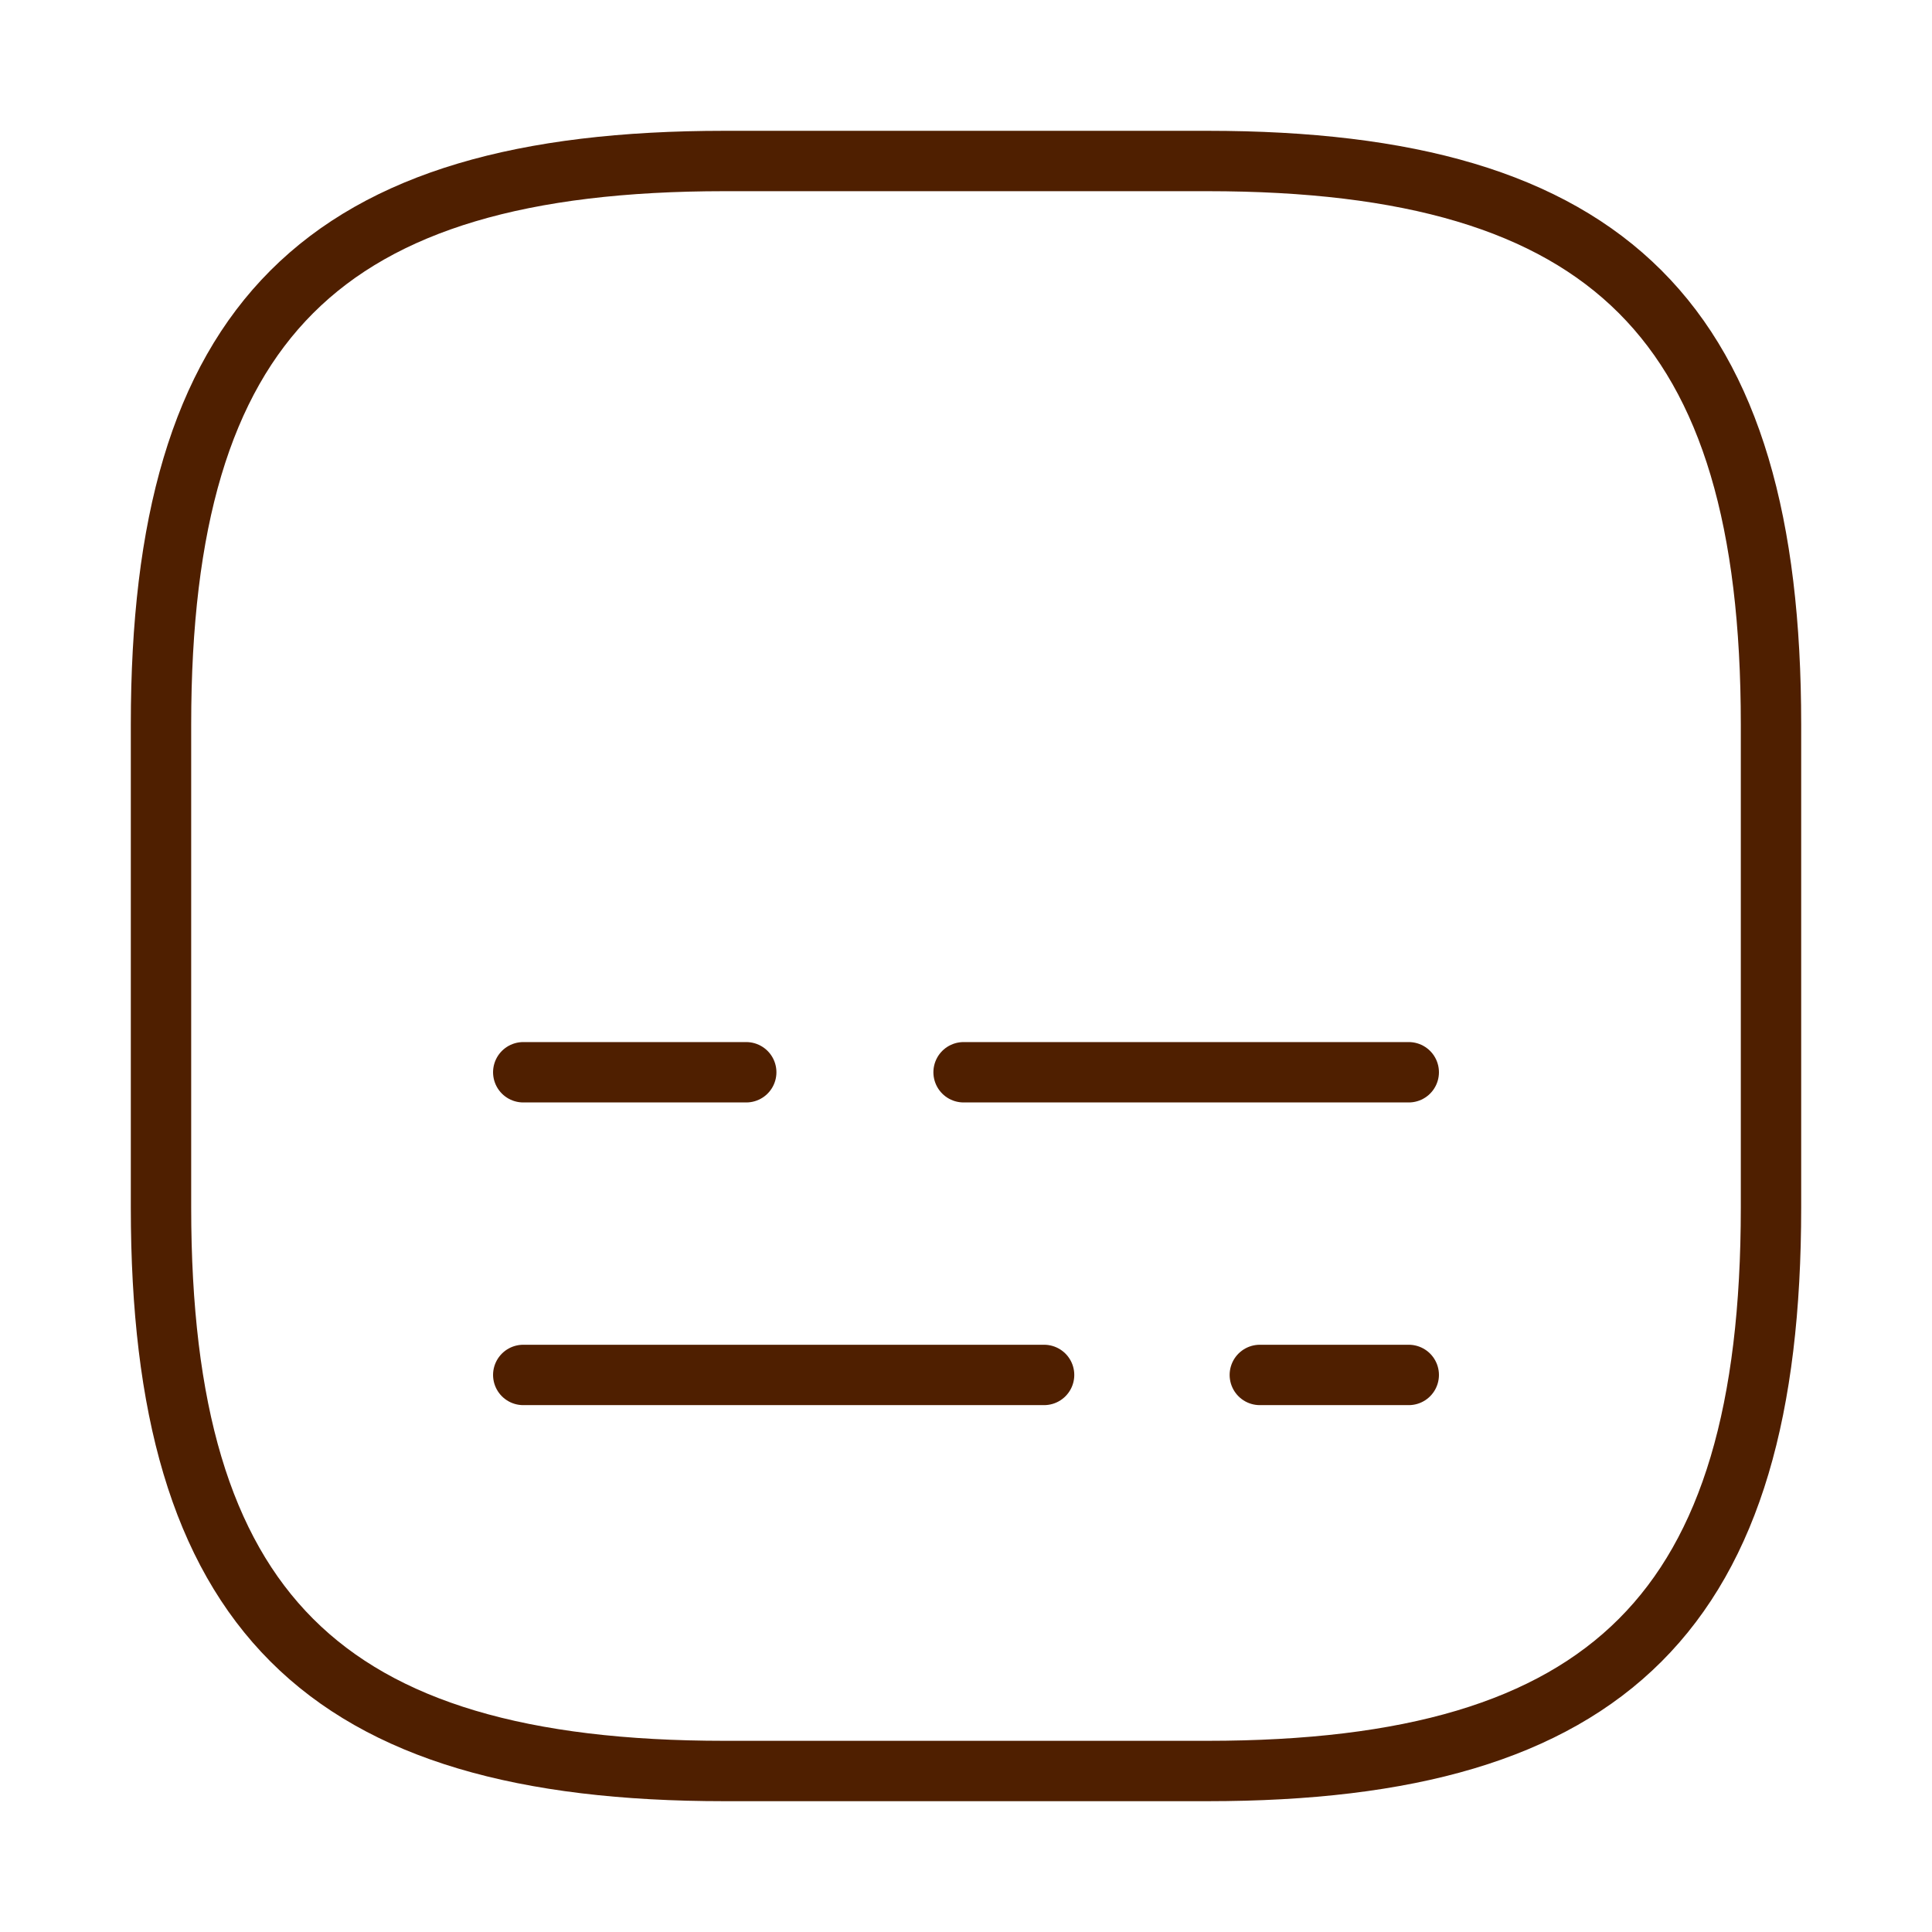 <svg width="48" height="48" viewBox="0 0 48 48" fill="none" xmlns="http://www.w3.org/2000/svg">
<path d="M18 44H30C40 44 44 40 44 30V18C44 8 40 4 30 4H18C8 4 4 8 4 18V30C4 40 8 44 18 44Z" stroke="#4f1f00" stroke-width="1.5" stroke-linecap="round" stroke-linejoin="round"/>
<path d="M35 34.16H31.3" stroke="#4f1f00" stroke-width="1.5" stroke-linecap="round" stroke-linejoin="round"/>
<path d="M25.94 34.16H13" stroke="#4f1f00" stroke-width="1.5" stroke-linecap="round" stroke-linejoin="round"/>
<path d="M35 26.64H23.94" stroke="#4f1f00" stroke-width="1.5" stroke-linecap="round" stroke-linejoin="round"/>
<path d="M18.54 26.64H13" stroke="#4f1f00" stroke-width="1.5" stroke-linecap="round" stroke-linejoin="round"/>
</svg>
